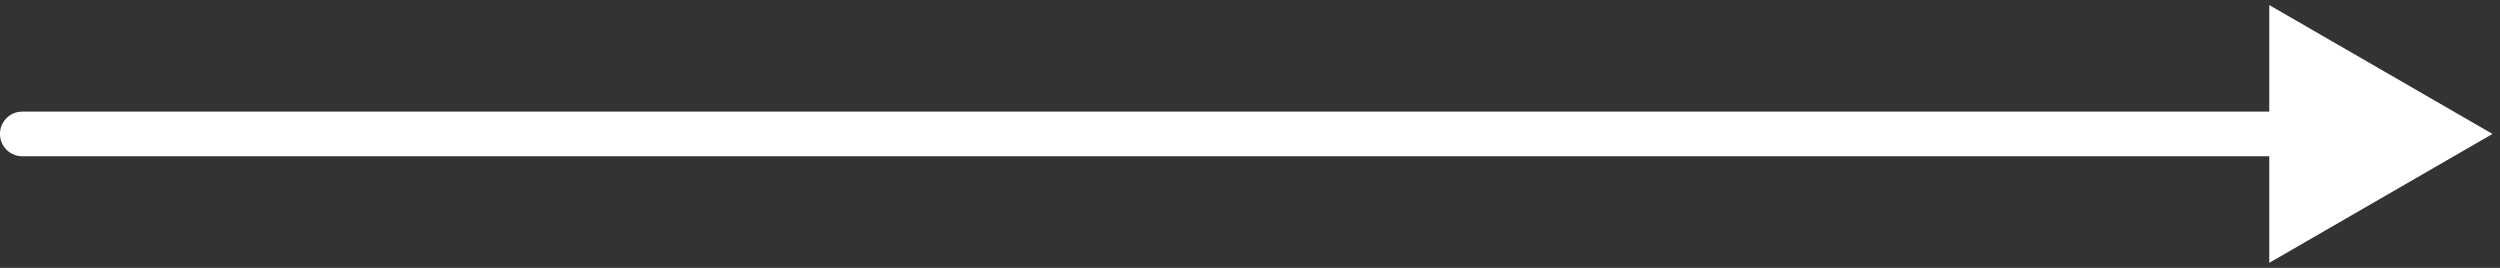 <svg width="112" height="12" viewBox="0 0 112 12" fill="none" xmlns="http://www.w3.org/2000/svg">
<rect x="0" y="0" width="112" height="12" fill="#333333" stroke="none"/>
<path d="M0.998 5C0.445 5 -0.002 5.448 -0.002 6C-0.002 6.552 0.445 7 0.998 7L0.998 5ZM111.664 6L101.664 0.227L101.664 11.774L111.664 6ZM0.998 7L102.664 7L102.664 5L0.998 5L0.998 7Z" fill="white"/>
</svg>
